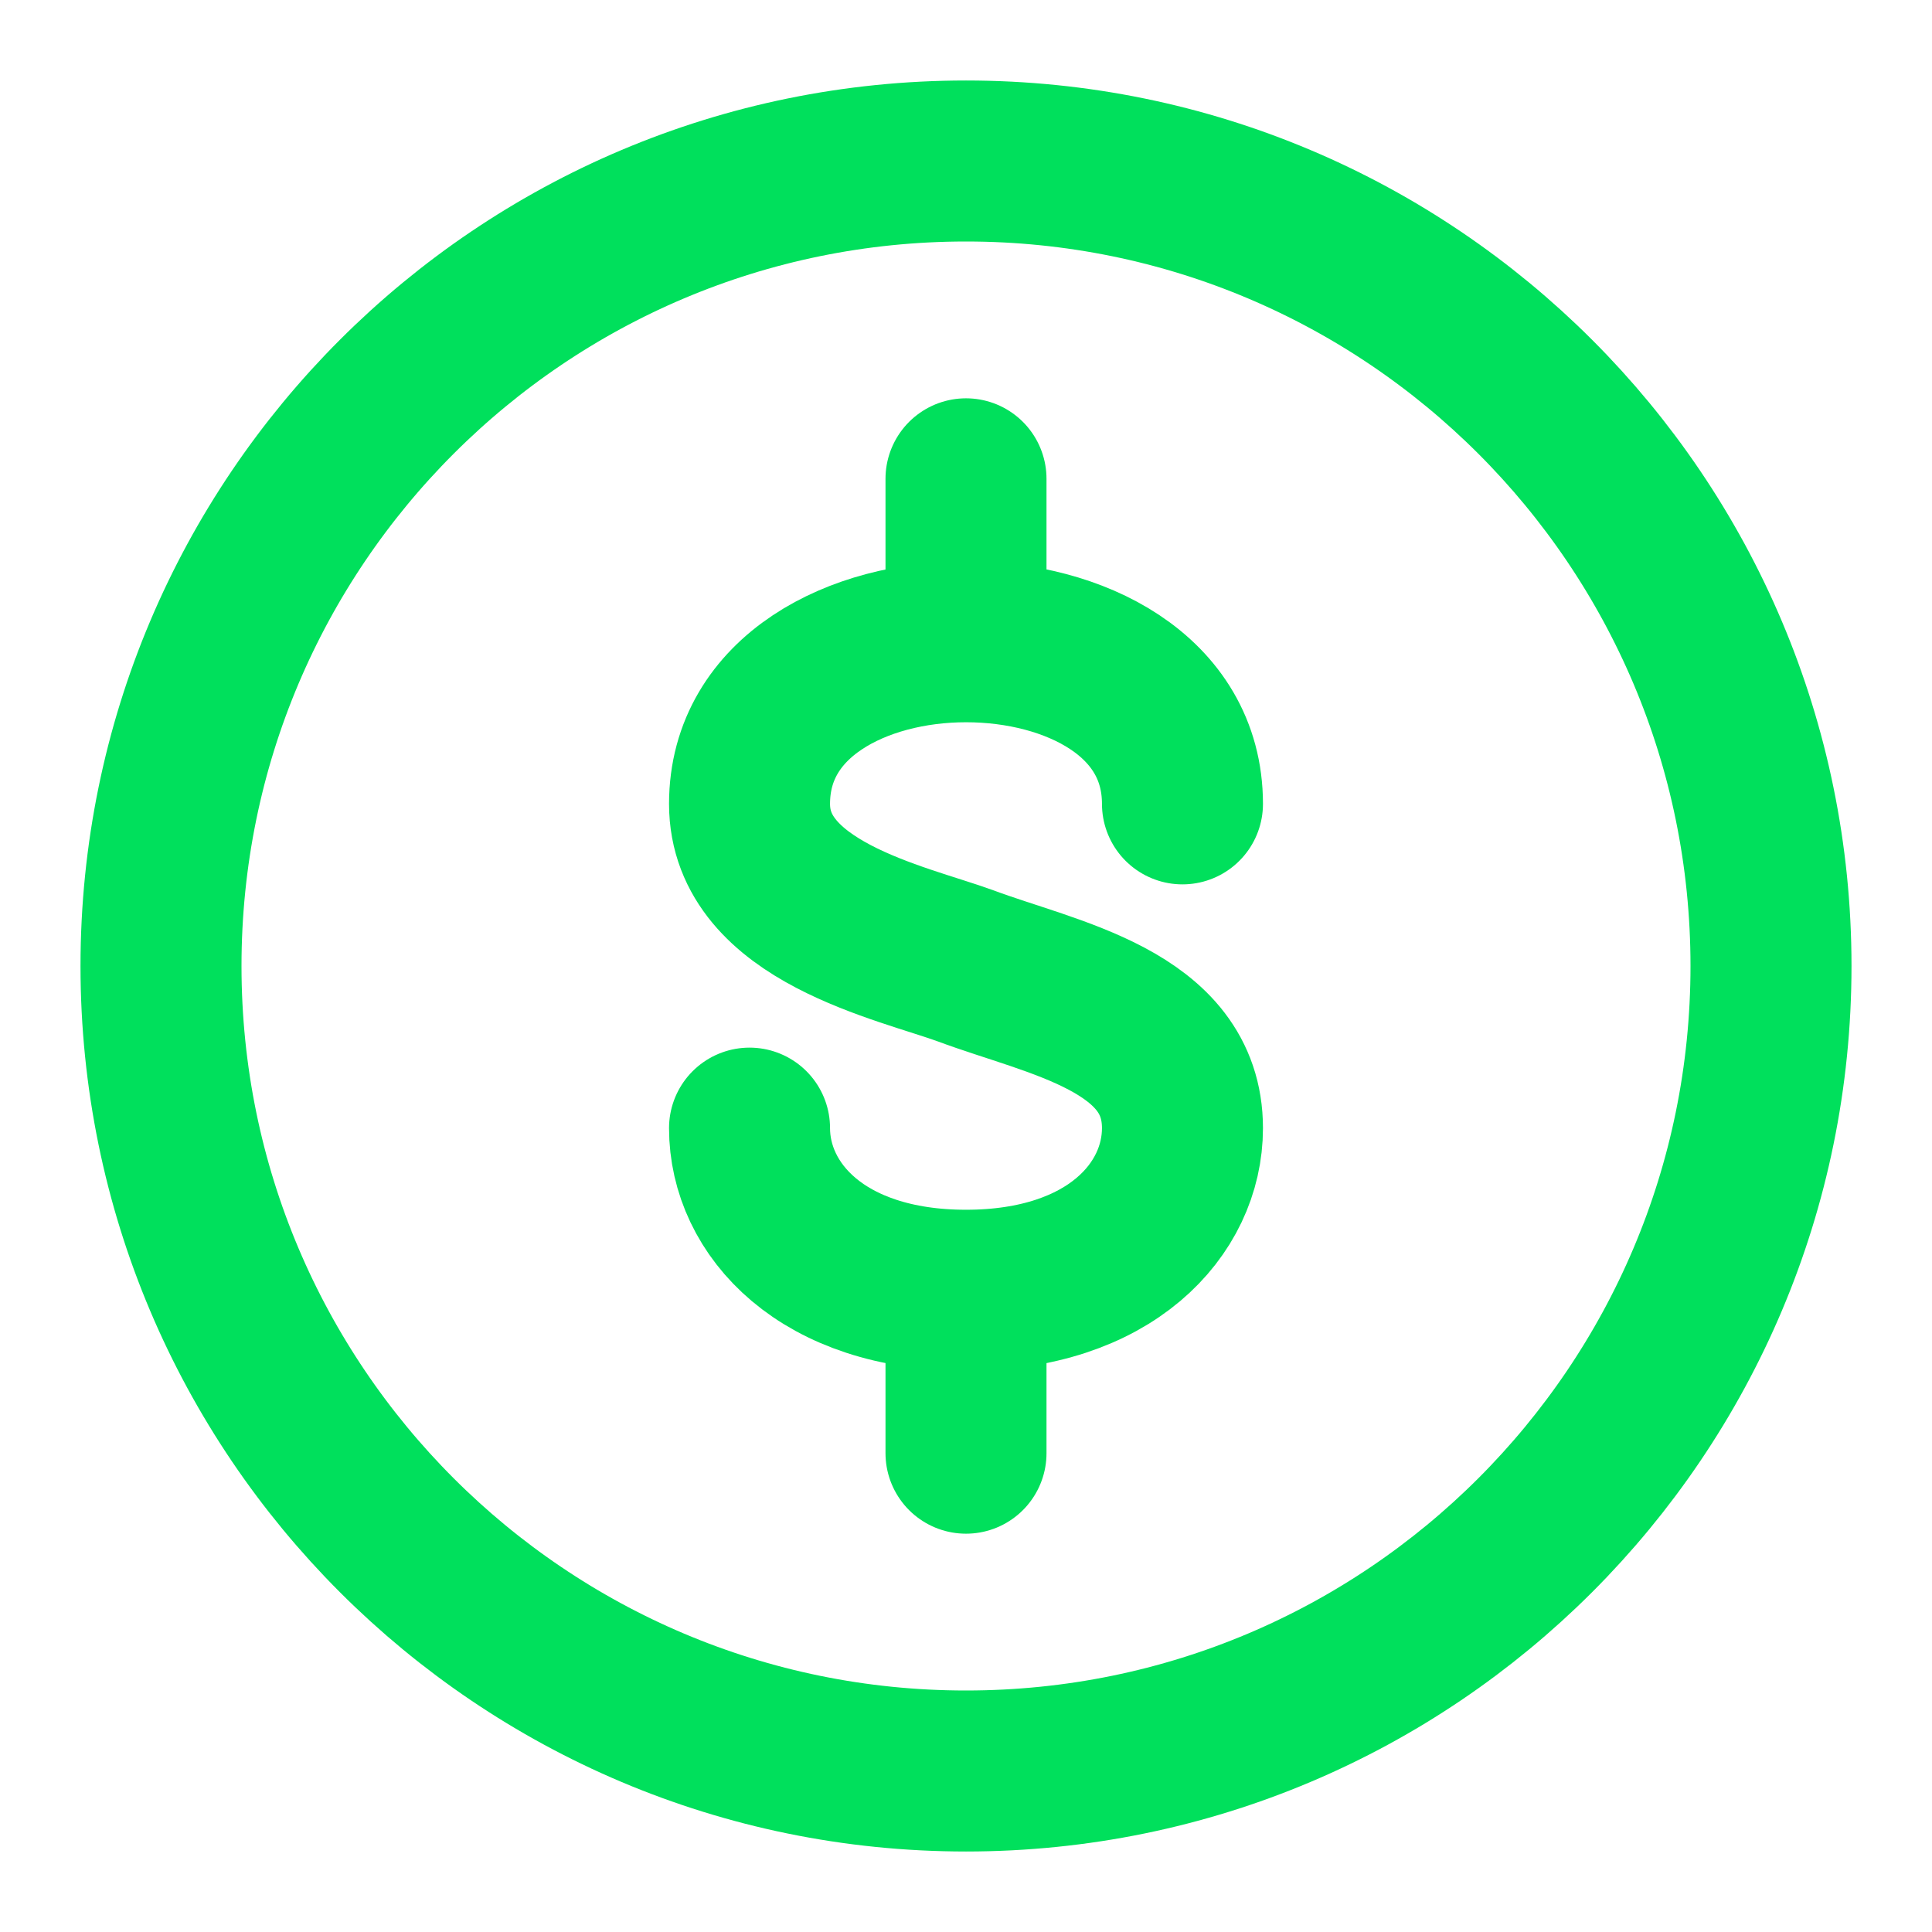 <svg width="24" height="24" viewBox="0 0 24 24" fill="none" xmlns="http://www.w3.org/2000/svg">
<path d="M12 22C17.523 22 22 17.523 22 12C22 6.477 17.523 2 12 2C6.477 2 2 6.477 2 12C2 17.523 6.477 22 12 22Z" stroke="#00E05C" stroke-width="2"/>
<path d="M12 5.948V7.962" stroke="#00E05C" stroke-width="2" stroke-linecap="round"/>
<path d="M12 16.038V18.052" stroke="#00E05C" stroke-width="2" stroke-linecap="round"/>
<path d="M14.689 9.986C14.689 8.636 13.339 7.972 12 7.972C10.66 7.972 9.311 8.646 9.311 9.986C9.311 11.325 11.198 11.707 12 12C13.075 12.401 14.689 12.675 14.689 14.014C14.689 15.021 13.789 16.028 12 16.028C10.211 16.028 9.311 15.021 9.311 14.014" stroke="#00E05C" stroke-width="2" stroke-linecap="round"/>
</svg>

